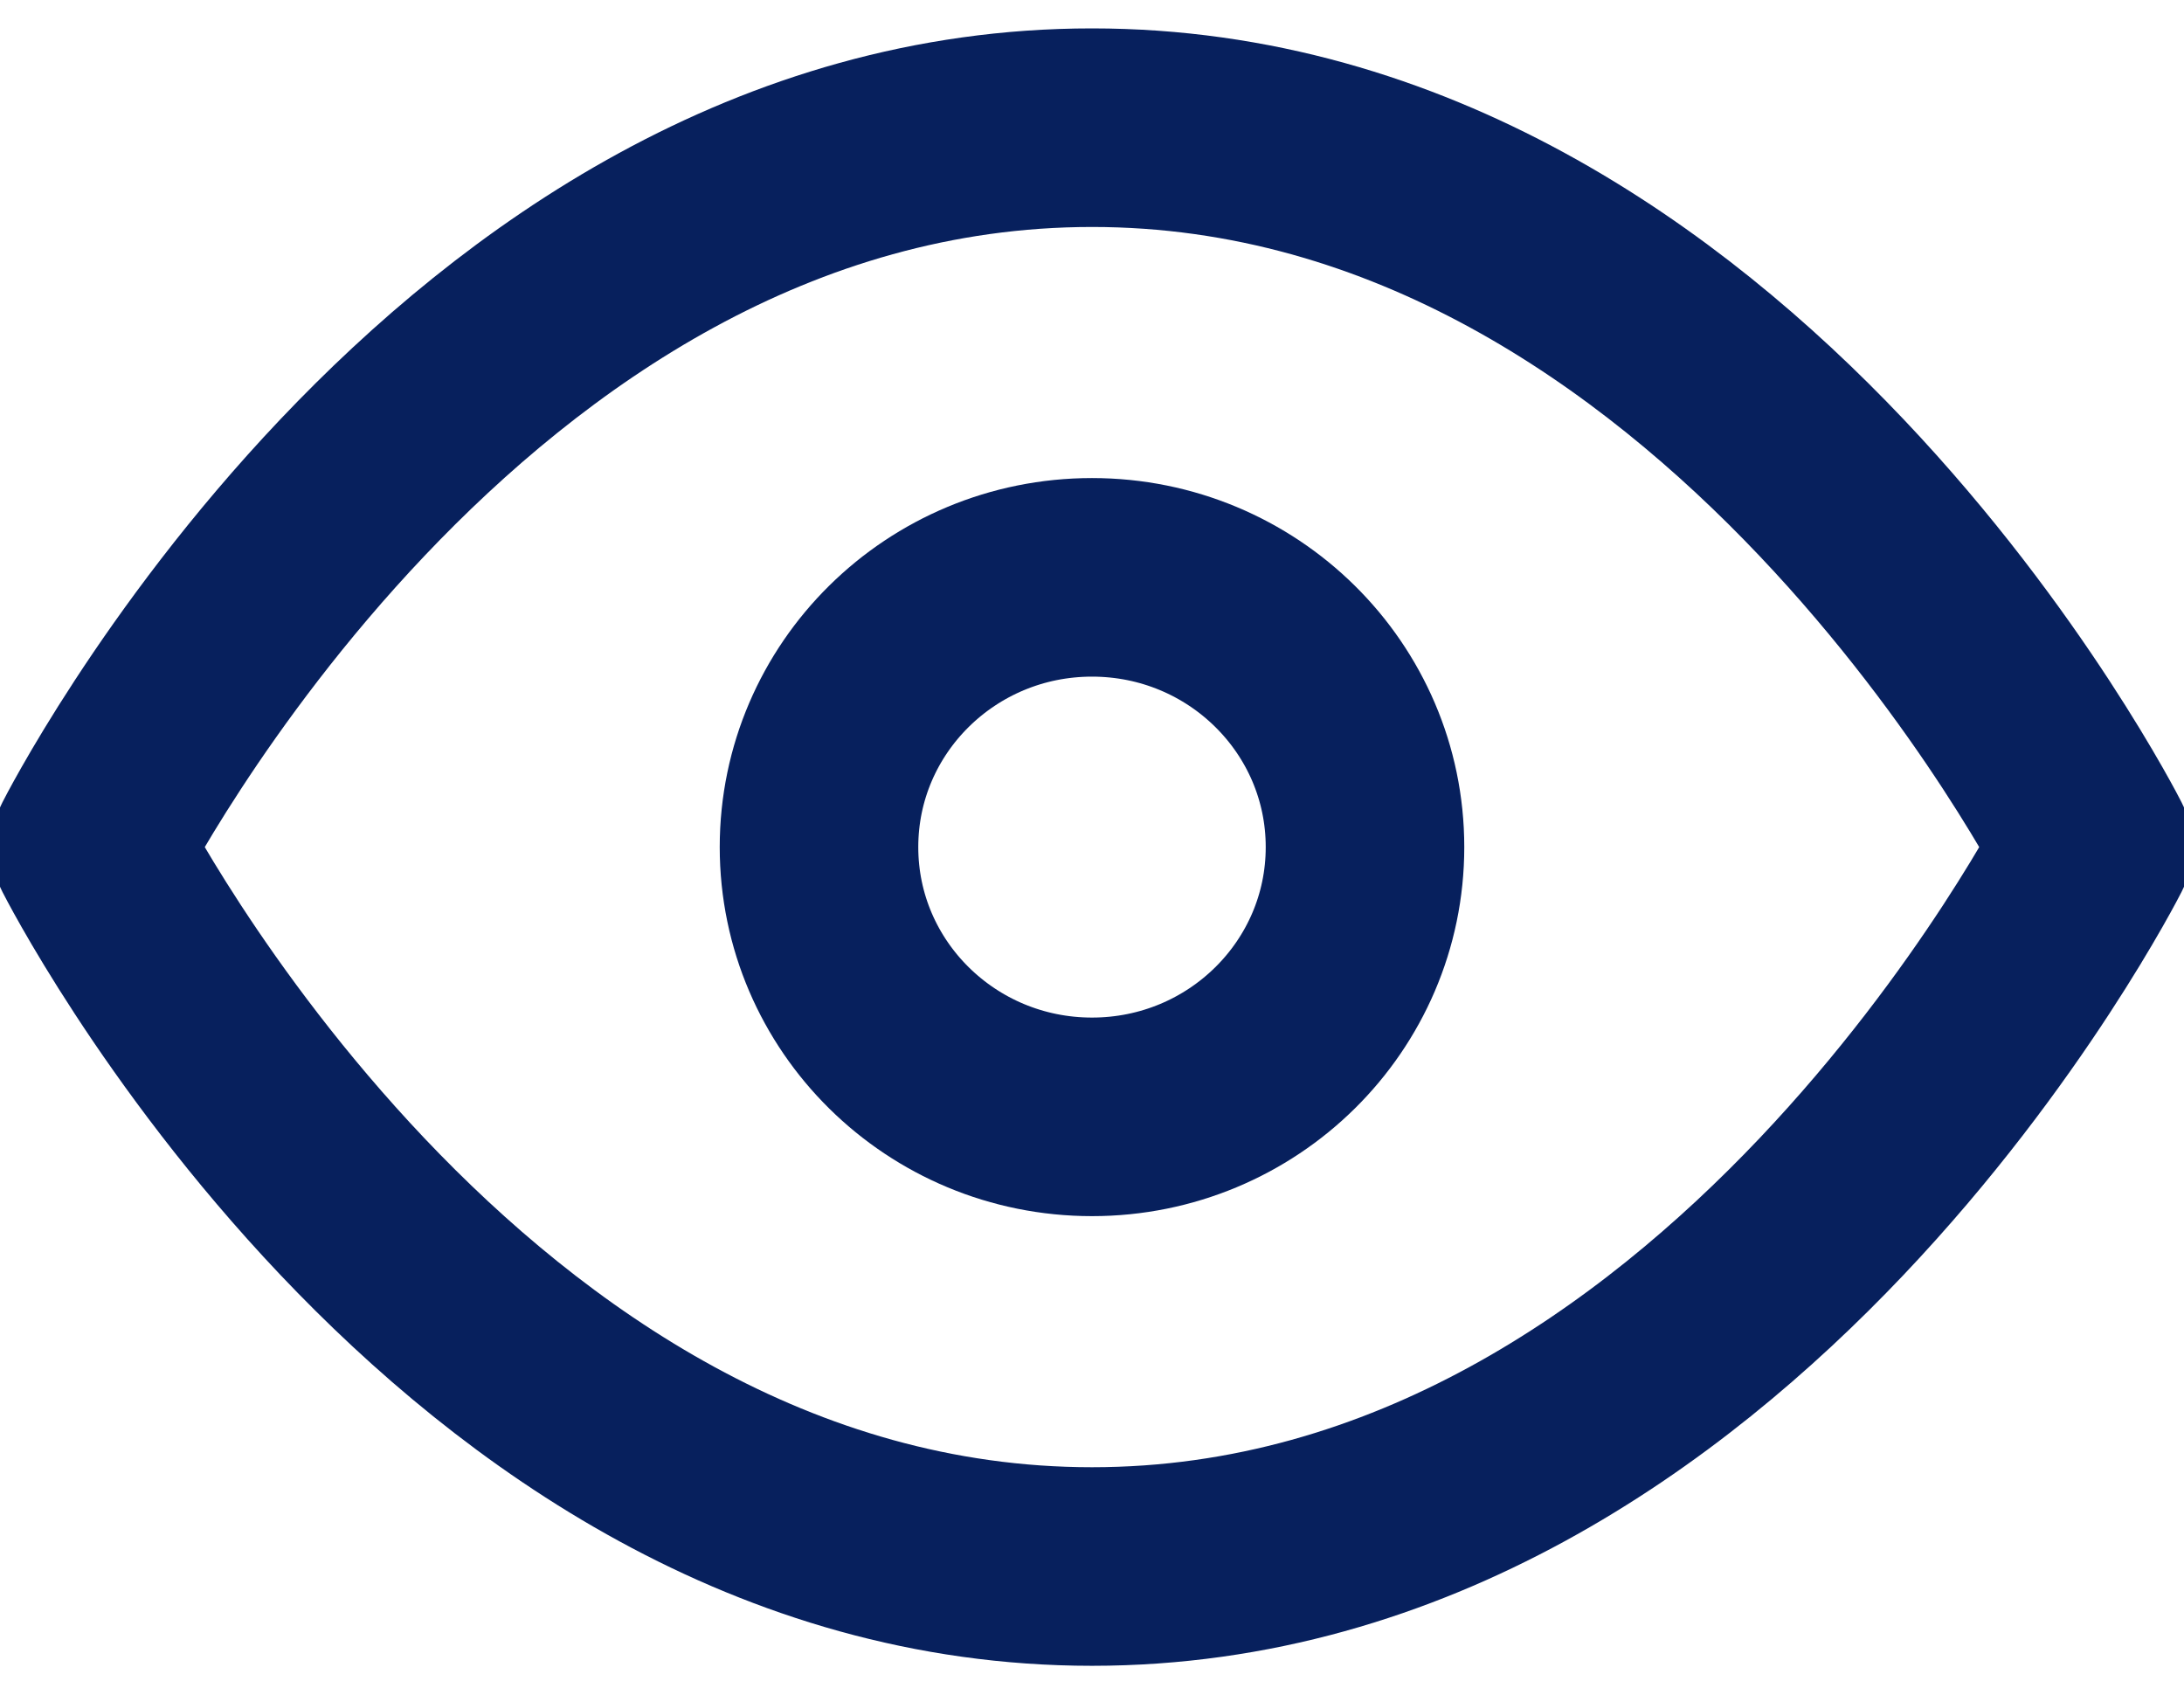 <svg width="22" height="17" viewBox="0 0 22 17" fill="none" xmlns="http://www.w3.org/2000/svg">
<path fill-rule="evenodd" clip-rule="evenodd" d="M0.917 8.532C0.917 8.532 4.583 1.286 11 1.286C17.416 1.286 21.083 8.532 21.083 8.532C21.083 8.532 17.416 15.778 11 15.778C4.583 15.778 0.917 8.532 0.917 8.532Z" stroke="#07205D" stroke-width="2" stroke-linecap="round" stroke-linejoin="round"/>
<path d="M11 11.249C12.519 11.249 13.75 10.033 13.75 8.532C13.75 7.031 12.519 5.815 11 5.815C9.481 5.815 8.25 7.031 8.25 8.532C8.25 10.033 9.481 11.249 11 11.249Z" stroke="#07205D" stroke-width="2" stroke-linecap="round" stroke-linejoin="round"/>
</svg>
